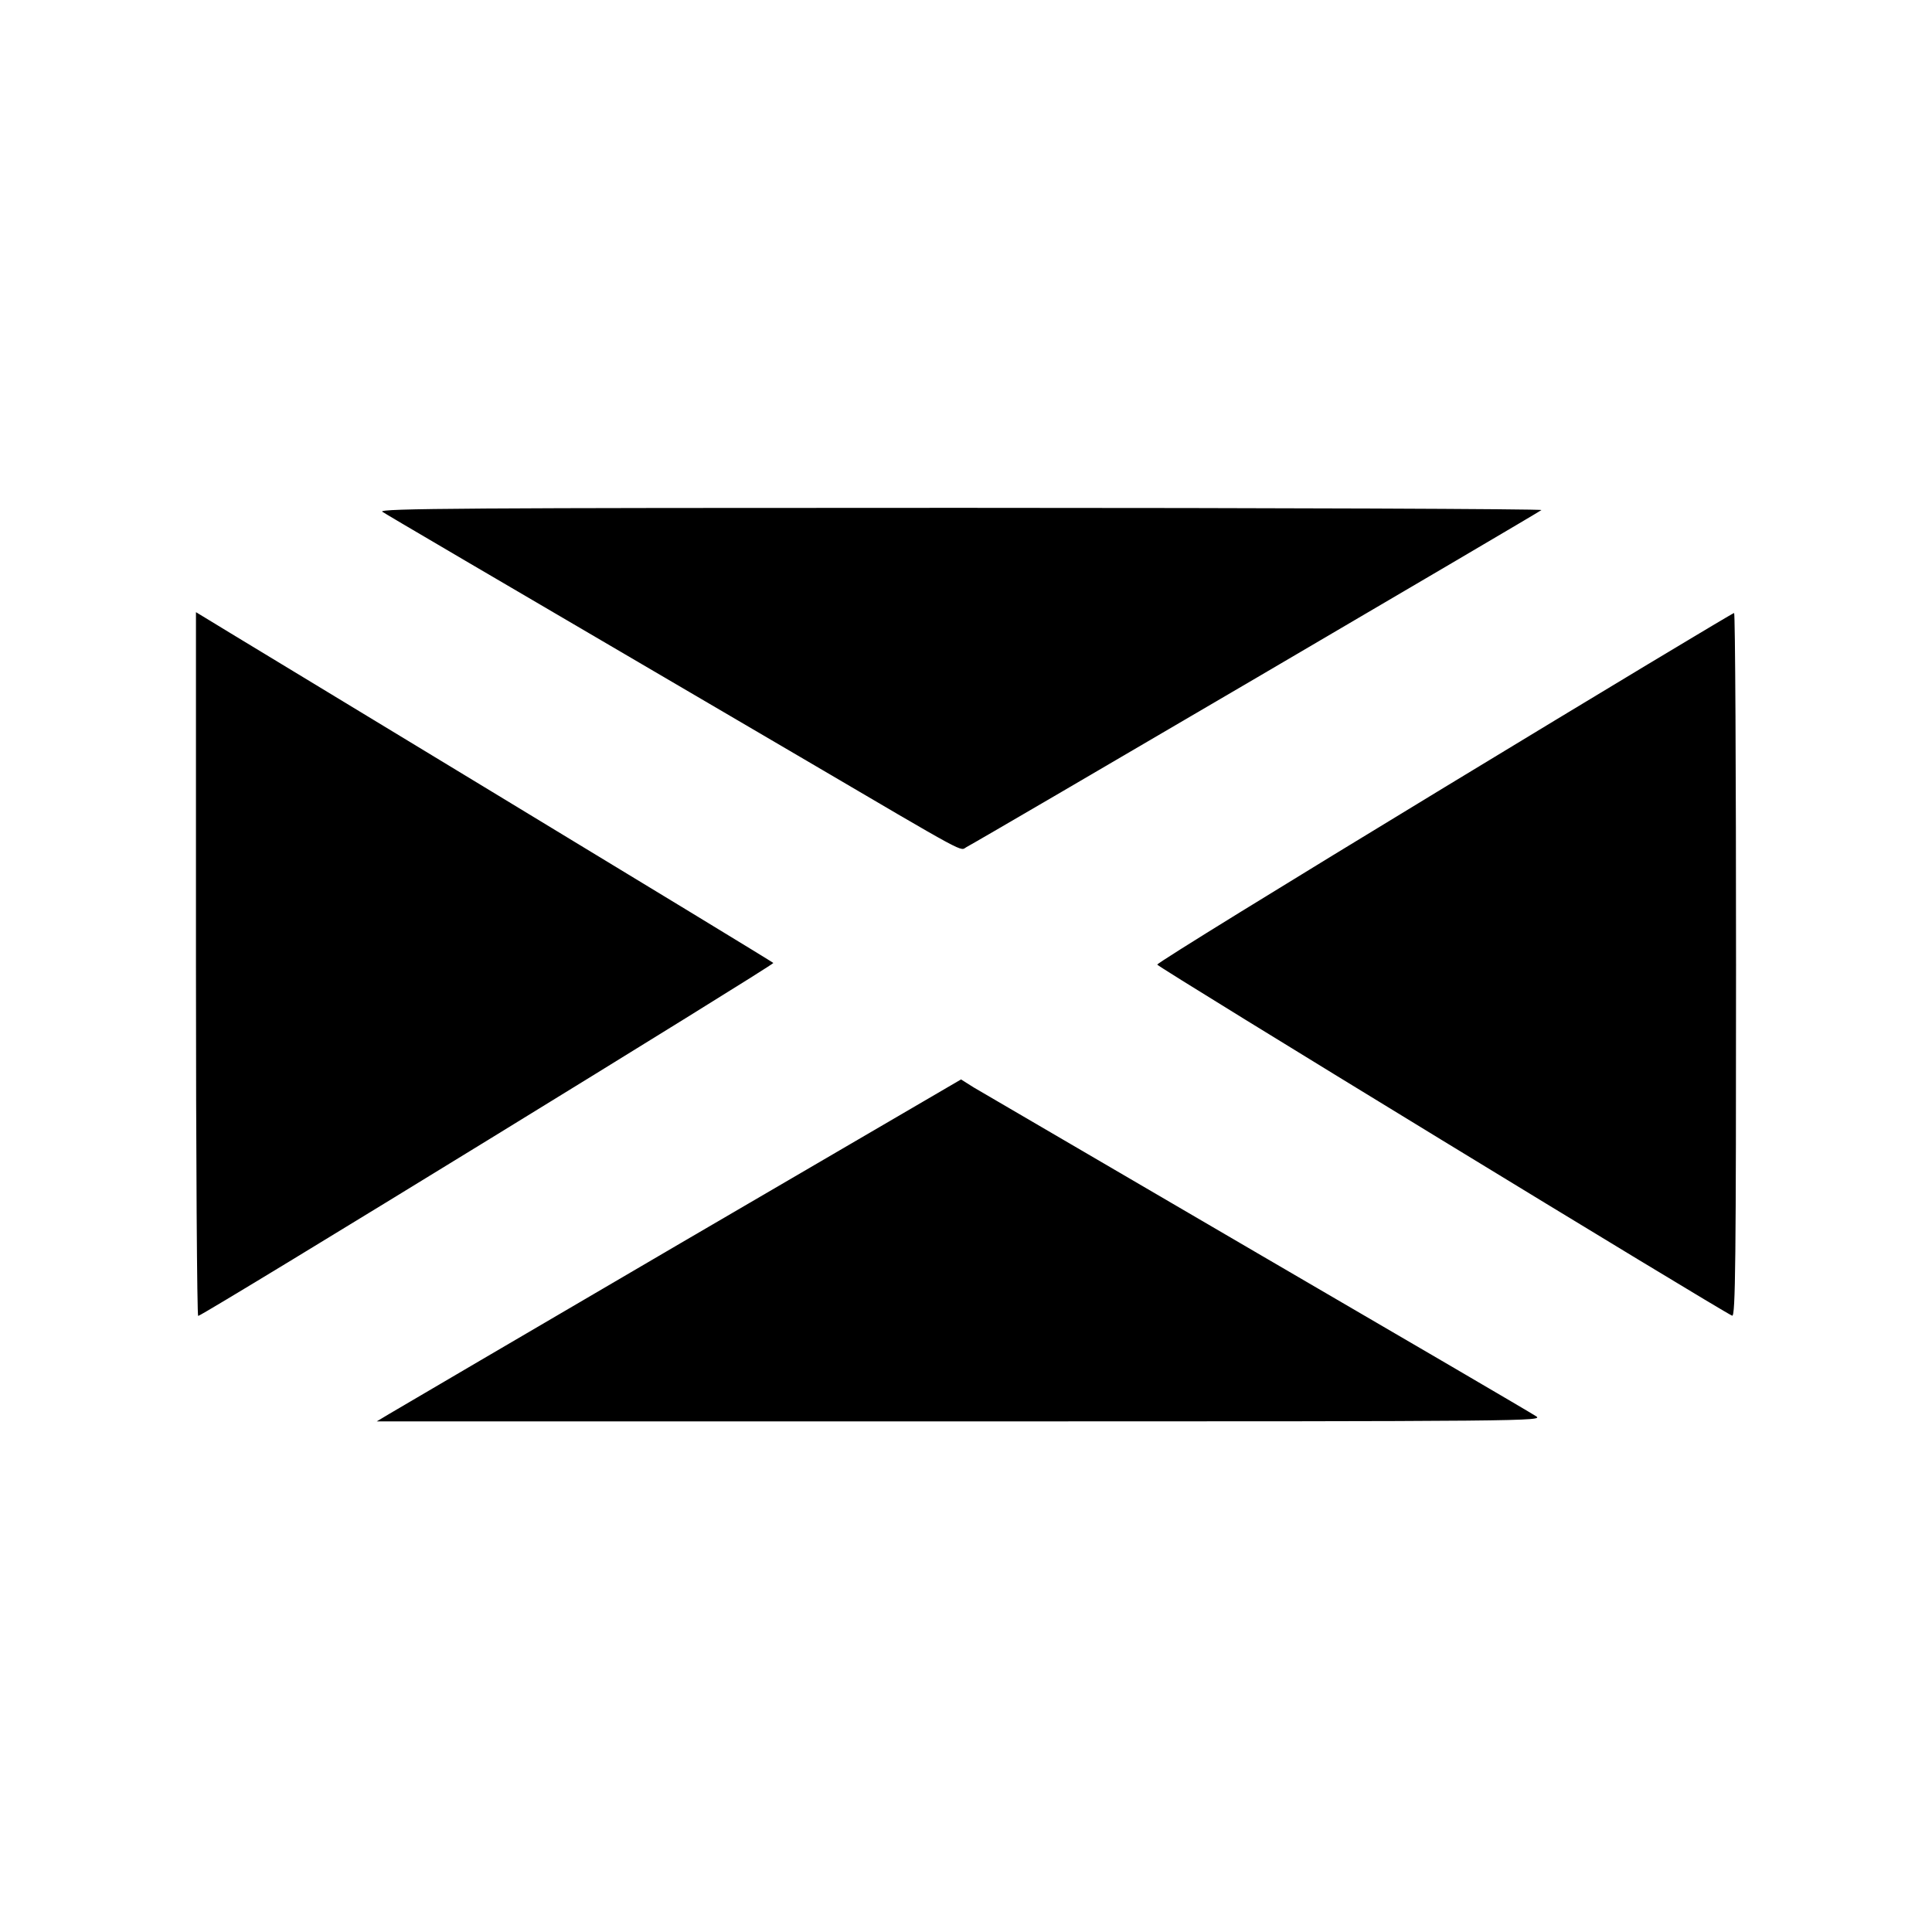 <svg version="1.0" xmlns="http://www.w3.org/2000/svg" width="933.333" height="933.333" viewBox="0 0 700 700"><path d="M138.5 185.4c1.8 1.2 28.4 16.8 151.5 88.9 62.5 36.7 57.6 34 60.2 32.6 4.7-2.4 207.3-121.2 208.3-122.1.5-.4-94.2-.8-210.5-.8-178.1 0-211.1.2-209.5 1.4zM71 349.5c0 70.2.4 127.5.8 127.3 4.2-1.6 209-127.4 208.4-127.9-.4-.4-46.1-28.2-101.7-61.9C123 253.3 76 224.9 74.3 223.8l-3.3-2v127.7zm452.3-64.2c-57.3 34.8-104.1 63.6-104 64.2.1.9 204.9 125.9 208.3 127.2 1.2.4 1.4-20.1 1.4-127.1 0-70.2-.3-127.6-.7-127.5-.5 0-47.7 28.4-105 63.2zm-276.5 165c-55.7 32.6-103.3 60.5-105.8 62l-4.5 2.7H348c207.8 0 211.4-.1 208.5-1.9-1.6-1.1-47.1-27.7-101-59.1-53.9-31.5-100.1-58.5-102.7-60l-4.6-2.9-101.4 59.2z"/></svg>